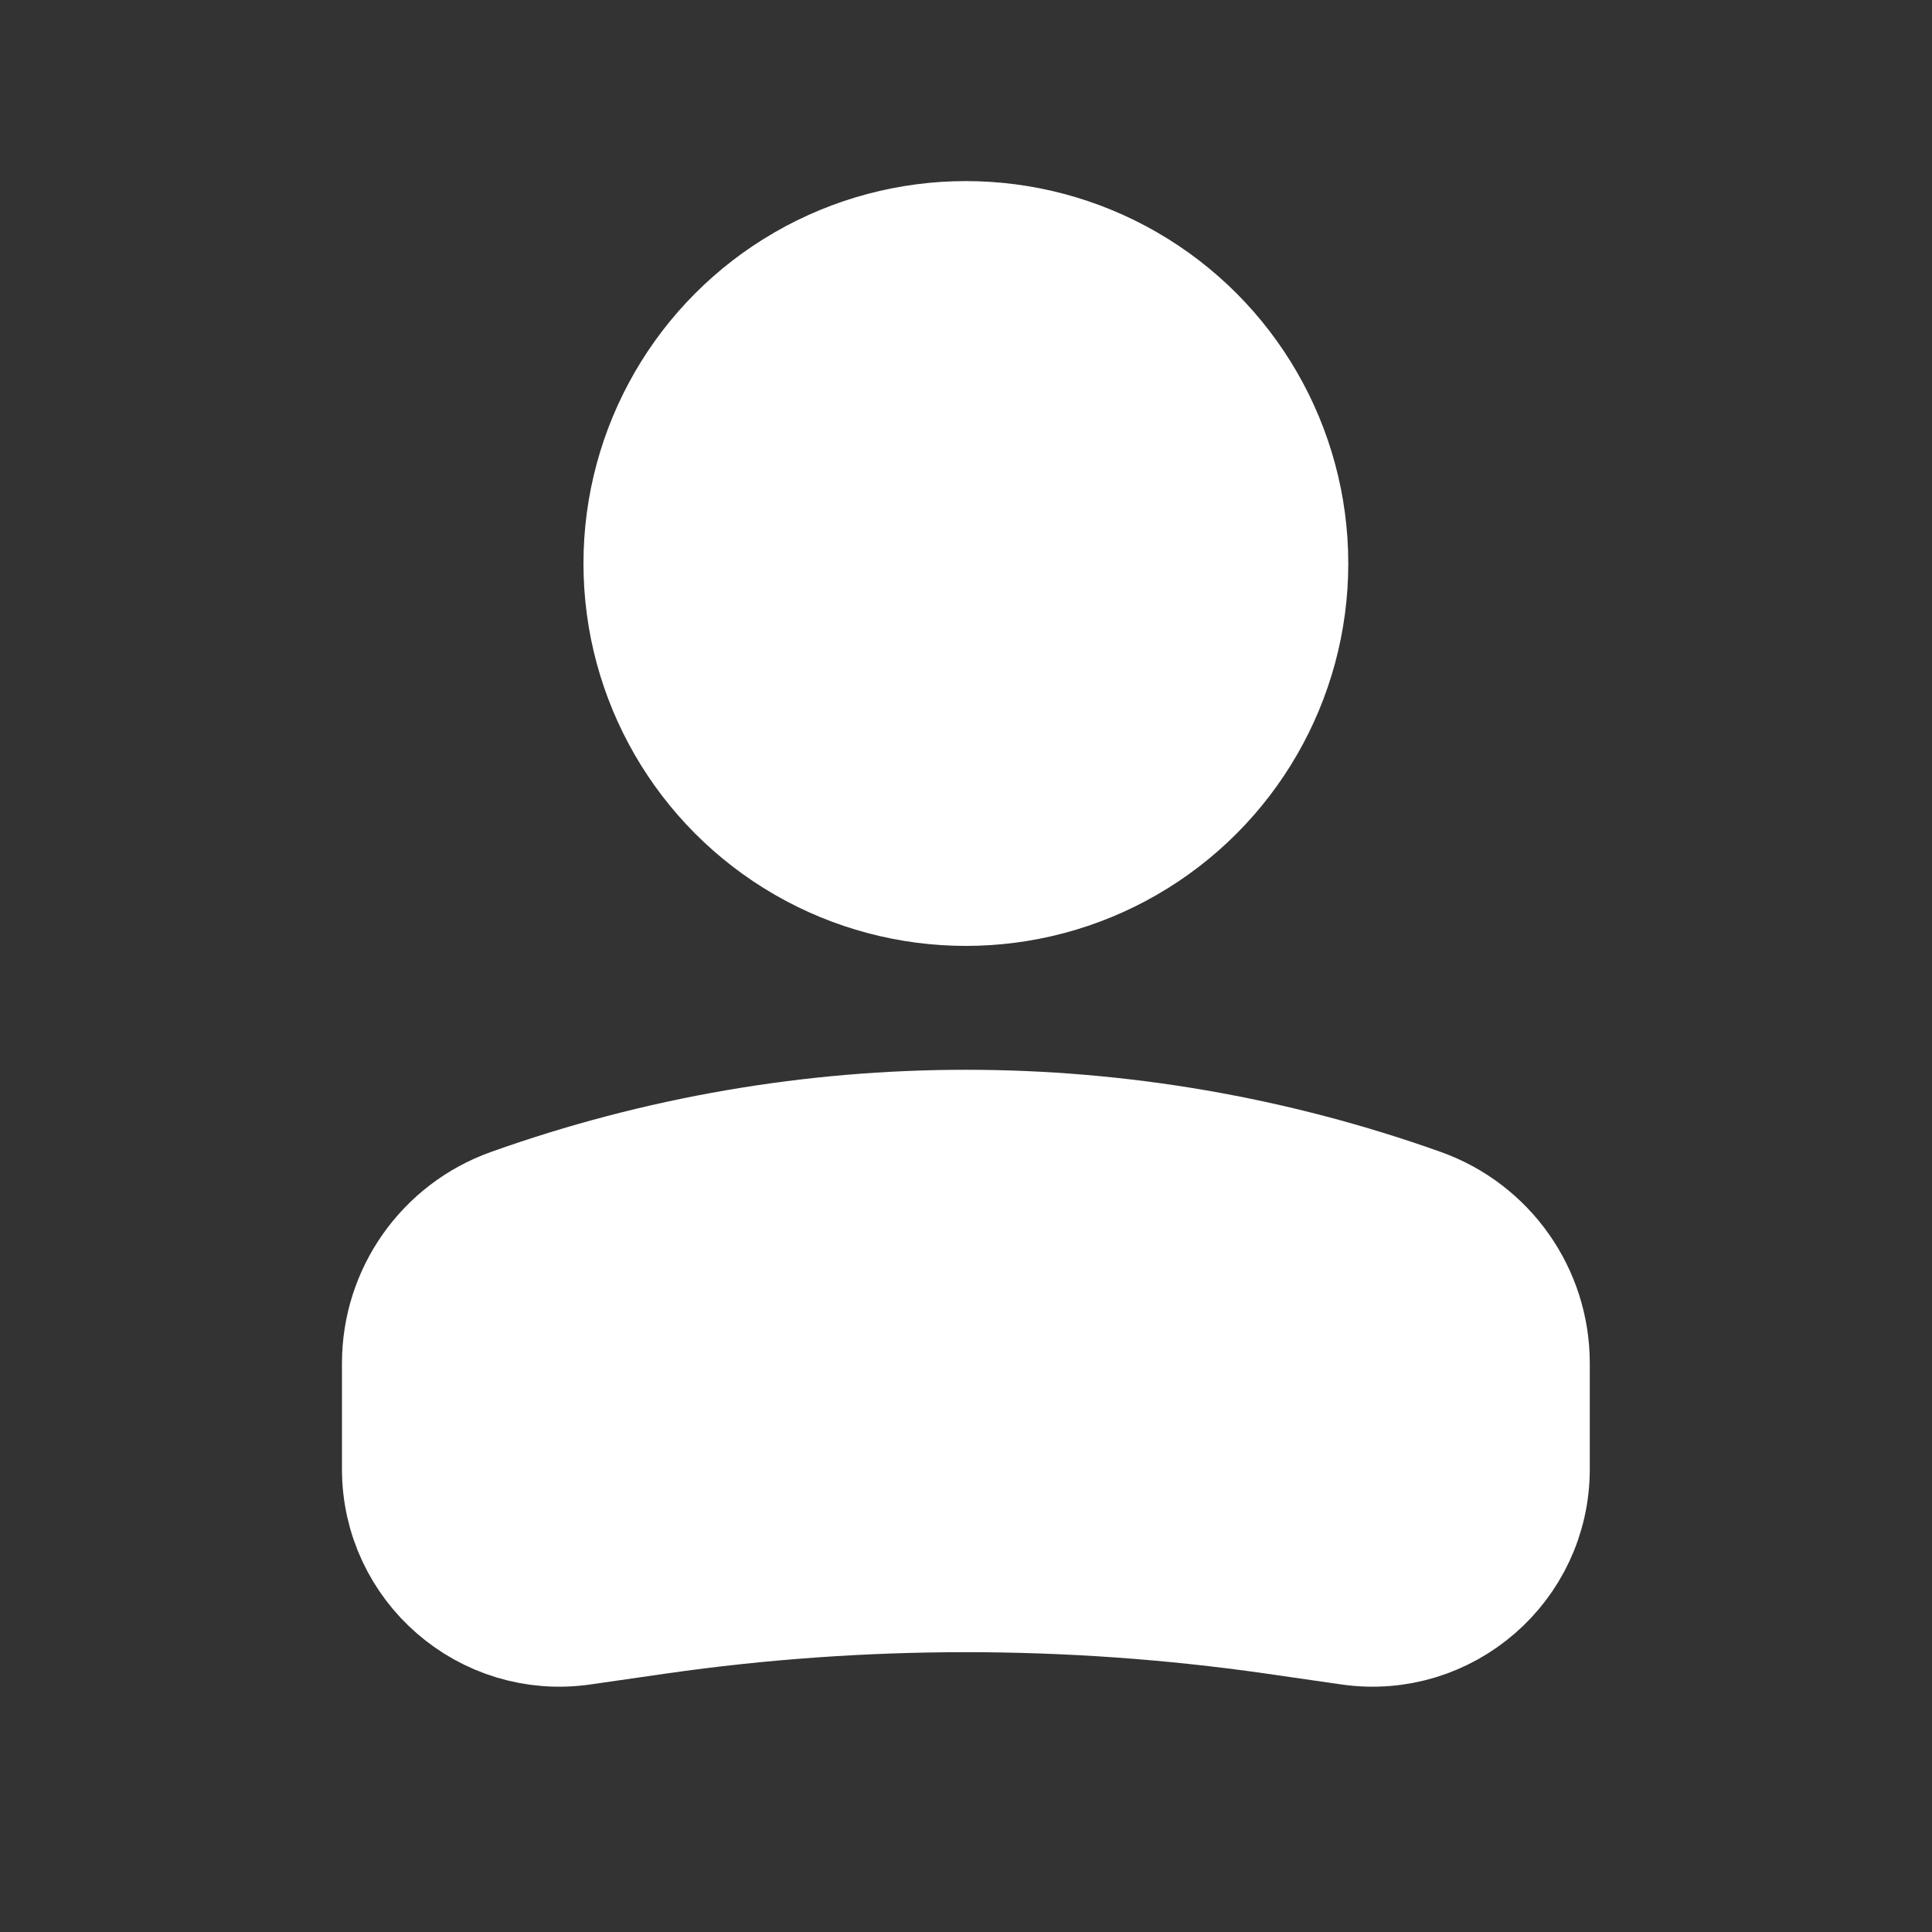<svg width="15" height="15" viewBox="0 0 15 15" fill="none" xmlns="http://www.w3.org/2000/svg">
<rect x="0" y="0" width="15" height="15" fill="#333333" stroke="none"/>
<circle r="2.5" transform="matrix(-1 0 0 1 7.499 4.375)" fill="white" stroke="white" stroke-width="0.938"/>
<path d="M3.124 10.584C3.124 10.046 3.462 9.567 3.968 9.386V9.386C6.252 8.571 8.746 8.571 11.03 9.386V9.386C11.536 9.567 11.874 10.046 11.874 10.584V11.406C11.874 12.149 11.217 12.719 10.482 12.614L9.886 12.528C8.303 12.302 6.695 12.302 5.113 12.528L4.516 12.614C3.781 12.719 3.124 12.149 3.124 11.406V10.584Z" fill="white" stroke="white" stroke-width="0.938"/>
</svg>
